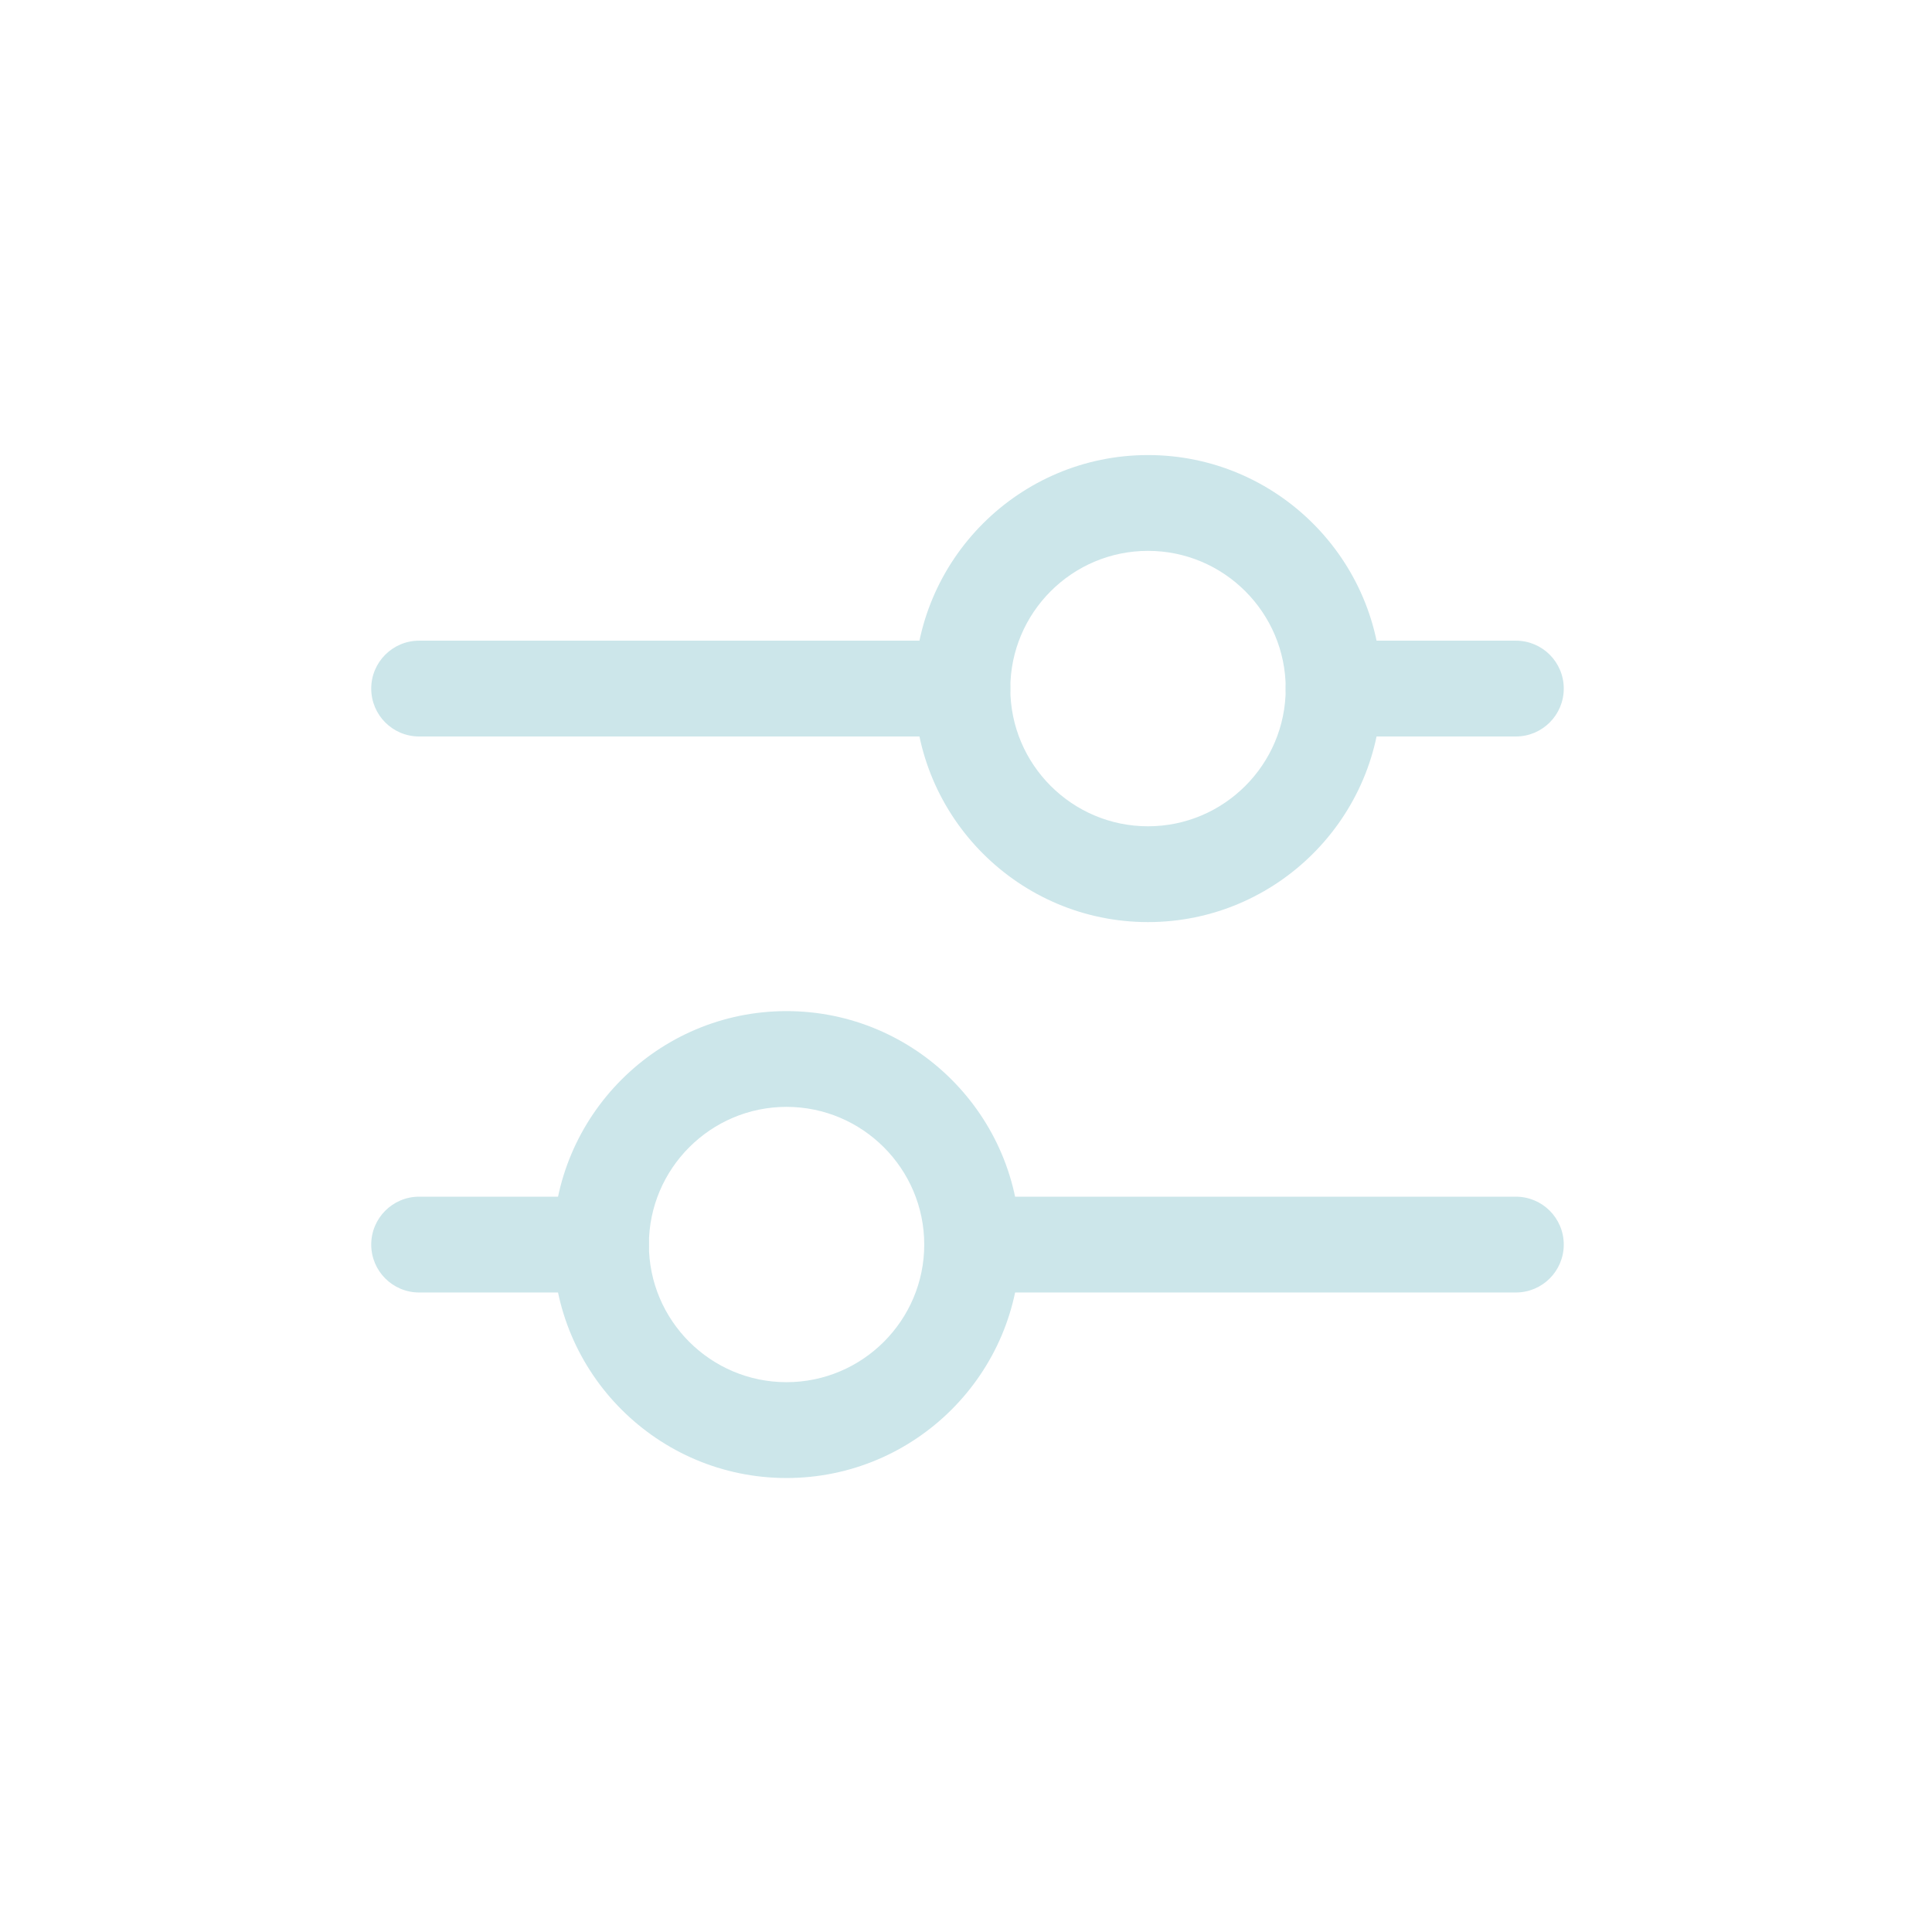 <svg width="484" height="484" viewBox="0 0 484 484" fill="none" xmlns="http://www.w3.org/2000/svg">
<path d="M379.75 184.5H334.09C327.46 184.5 322.09 179.13 322.09 172.5C322.09 165.87 327.46 160.5 334.09 160.5H379.75C386.38 160.5 391.75 165.87 391.75 172.5C391.75 179.13 386.38 184.5 379.75 184.5Z" fill="#CCE6EA"/>
<path d="M241.1 184.5H105C98.37 184.5 93 179.13 93 172.5C93 165.87 98.37 160.5 105 160.5H241.1C247.73 160.5 253.1 165.87 253.1 172.5C253.1 179.13 247.73 184.5 241.1 184.5Z" fill="#CCE6EA"/>
<path d="M379.749 323.79H243.539C236.909 323.79 231.539 318.42 231.539 311.79C231.539 305.16 236.909 299.79 243.539 299.79H379.749C386.379 299.79 391.749 305.16 391.749 311.79C391.749 318.42 386.379 323.79 379.749 323.79Z" fill="#CCE6EA"/>
<path d="M150.56 323.79H105C98.37 323.79 93 318.42 93 311.79C93 305.16 98.37 299.79 105 299.79H150.56C157.19 299.79 162.56 305.16 162.56 311.79C162.56 318.42 157.19 323.79 150.56 323.79Z" fill="#CCE6EA"/>
<path d="M287.592 231C255.342 231 229.102 204.76 229.102 172.5C229.102 140.24 255.342 114 287.592 114C319.842 114 346.092 140.24 346.092 172.5C346.092 204.76 319.852 231 287.592 231ZM287.592 138C268.572 138 253.102 153.48 253.102 172.5C253.102 191.52 268.572 207 287.592 207C306.612 207 322.092 191.52 322.092 172.5C322.092 153.48 306.612 138 287.592 138Z" fill="#CCE6EA"/>
<path d="M197.039 370.27C164.789 370.27 138.559 344.04 138.559 311.8C138.559 279.56 164.789 253.3 197.039 253.3C229.289 253.3 255.539 279.54 255.539 311.8C255.539 344.06 229.299 370.27 197.039 370.27ZM197.039 277.29C178.029 277.29 162.559 292.77 162.559 311.79C162.559 330.81 178.029 346.26 197.039 346.26C216.049 346.26 231.539 330.8 231.539 311.79C231.539 292.78 216.059 277.29 197.039 277.29Z" fill="#CCE6EA"/>
</svg>
